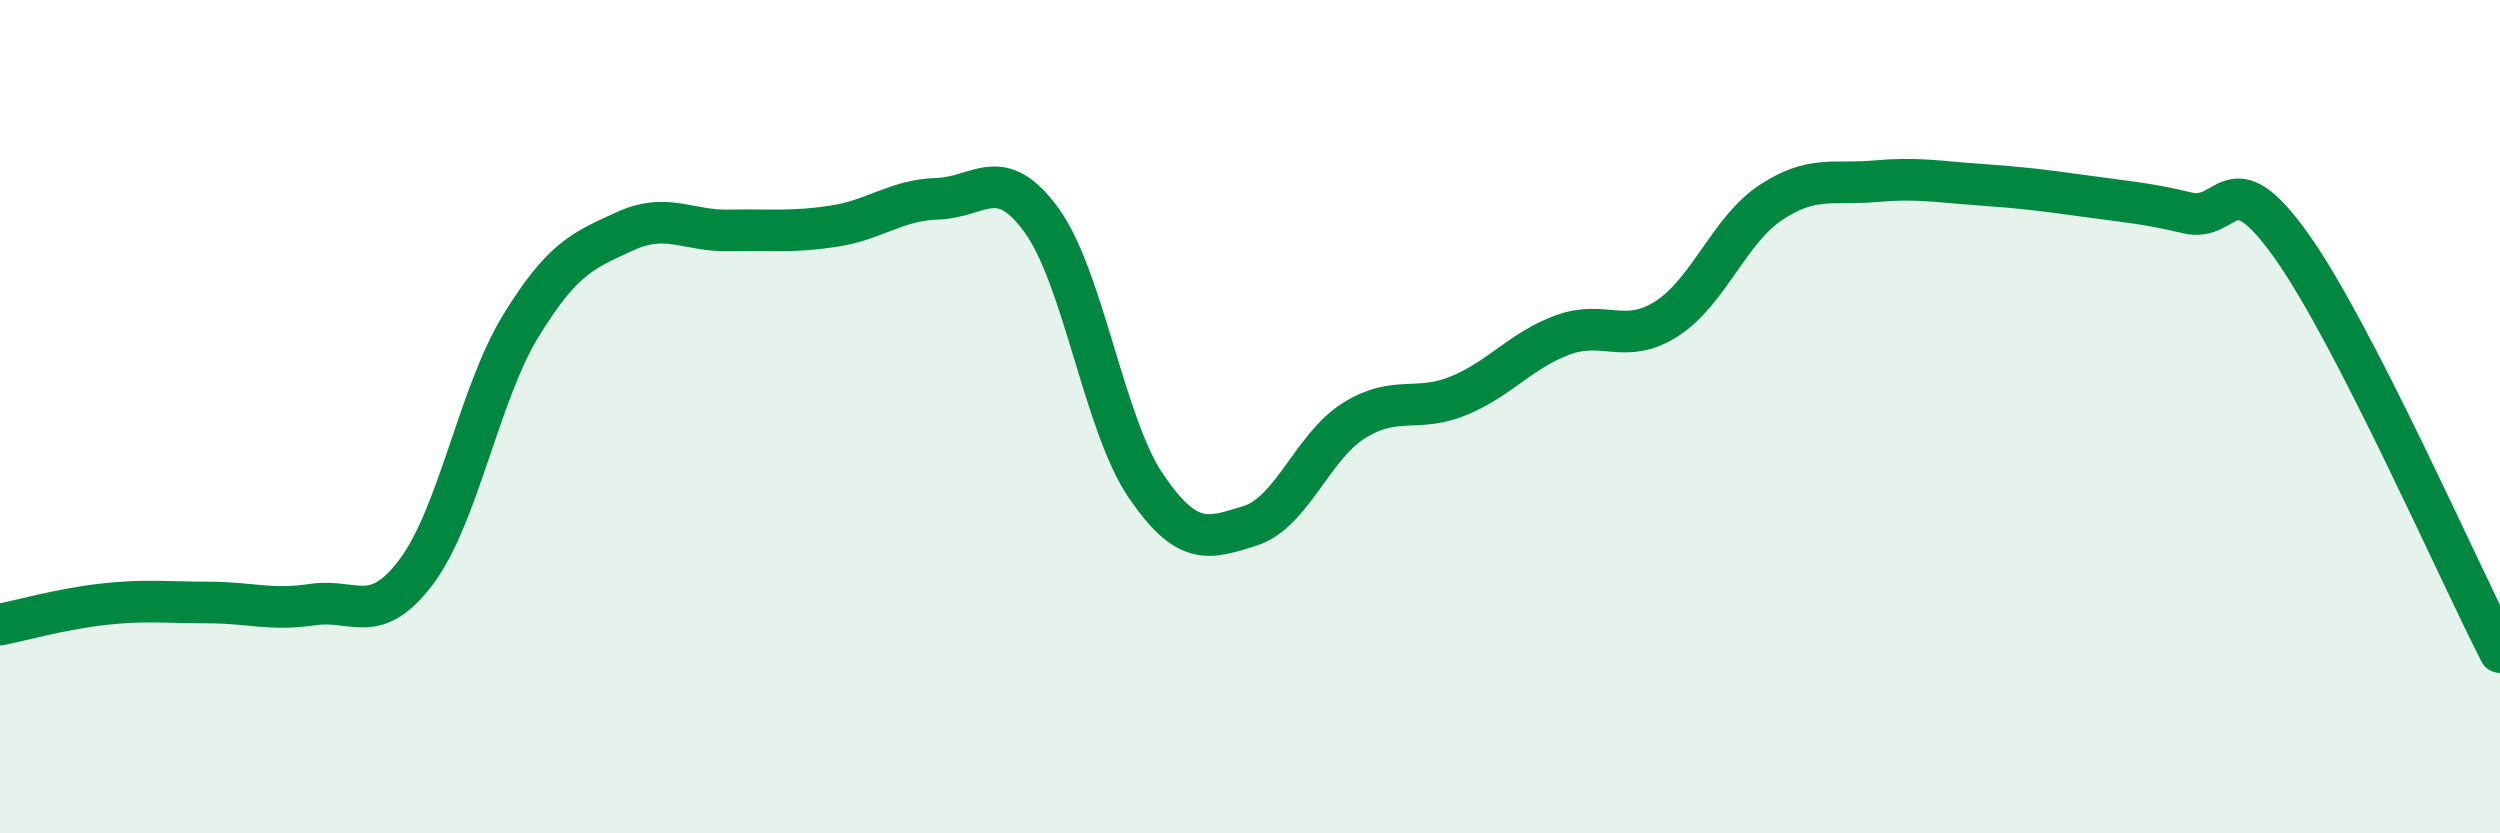 
    <svg width="60" height="20" viewBox="0 0 60 20" xmlns="http://www.w3.org/2000/svg">
      <path
        d="M 0,14.99 C 0.5,14.89 1.5,14.61 2.5,14.5 C 3.5,14.39 4,14.46 5,14.46 C 6,14.46 6.5,14.66 7.5,14.51 C 8.5,14.36 9,15.05 10,13.71 C 11,12.37 11.5,9.45 12.5,7.82 C 13.5,6.19 14,6.01 15,5.55 C 16,5.09 16.5,5.55 17.5,5.53 C 18.5,5.51 19,5.58 20,5.43 C 21,5.28 21.5,4.8 22.5,4.77 C 23.5,4.74 24,3.91 25,5.29 C 26,6.67 26.5,10.19 27.5,11.66 C 28.5,13.13 29,12.93 30,12.62 C 31,12.31 31.5,10.71 32.5,10.09 C 33.5,9.47 34,9.91 35,9.5 C 36,9.09 36.5,8.41 37.5,8.04 C 38.5,7.67 39,8.29 40,7.65 C 41,7.01 41.5,5.52 42.5,4.86 C 43.5,4.2 44,4.44 45,4.35 C 46,4.26 46.5,4.36 47.5,4.43 C 48.5,4.5 49,4.56 50,4.7 C 51,4.84 51.5,4.87 52.5,5.11 C 53.5,5.35 53.5,3.8 55,5.91 C 56.5,8.02 59,13.7 60,15.65L60 20L0 20Z"
        fill="#008740"
        opacity="0.1"
        stroke-linecap="round"
        stroke-linejoin="round"
      />
      <path
        d="M 0,14.99 C 0.5,14.89 1.5,14.61 2.5,14.5 C 3.5,14.39 4,14.46 5,14.46 C 6,14.46 6.5,14.66 7.5,14.51 C 8.5,14.36 9,15.05 10,13.71 C 11,12.37 11.5,9.45 12.5,7.82 C 13.5,6.19 14,6.01 15,5.55 C 16,5.09 16.5,5.55 17.5,5.53 C 18.5,5.51 19,5.58 20,5.43 C 21,5.28 21.5,4.8 22.5,4.77 C 23.5,4.74 24,3.91 25,5.29 C 26,6.67 26.5,10.19 27.5,11.66 C 28.5,13.13 29,12.93 30,12.62 C 31,12.31 31.5,10.71 32.5,10.09 C 33.5,9.47 34,9.91 35,9.5 C 36,9.09 36.5,8.41 37.5,8.04 C 38.5,7.67 39,8.29 40,7.65 C 41,7.01 41.5,5.52 42.5,4.86 C 43.5,4.2 44,4.44 45,4.35 C 46,4.26 46.5,4.36 47.5,4.43 C 48.5,4.5 49,4.56 50,4.7 C 51,4.84 51.5,4.87 52.5,5.11 C 53.5,5.35 53.5,3.8 55,5.91 C 56.5,8.02 59,13.7 60,15.65"
        stroke="#008740"
        stroke-width="1"
        fill="none"
        stroke-linecap="round"
        stroke-linejoin="round"
      />
    </svg>
  